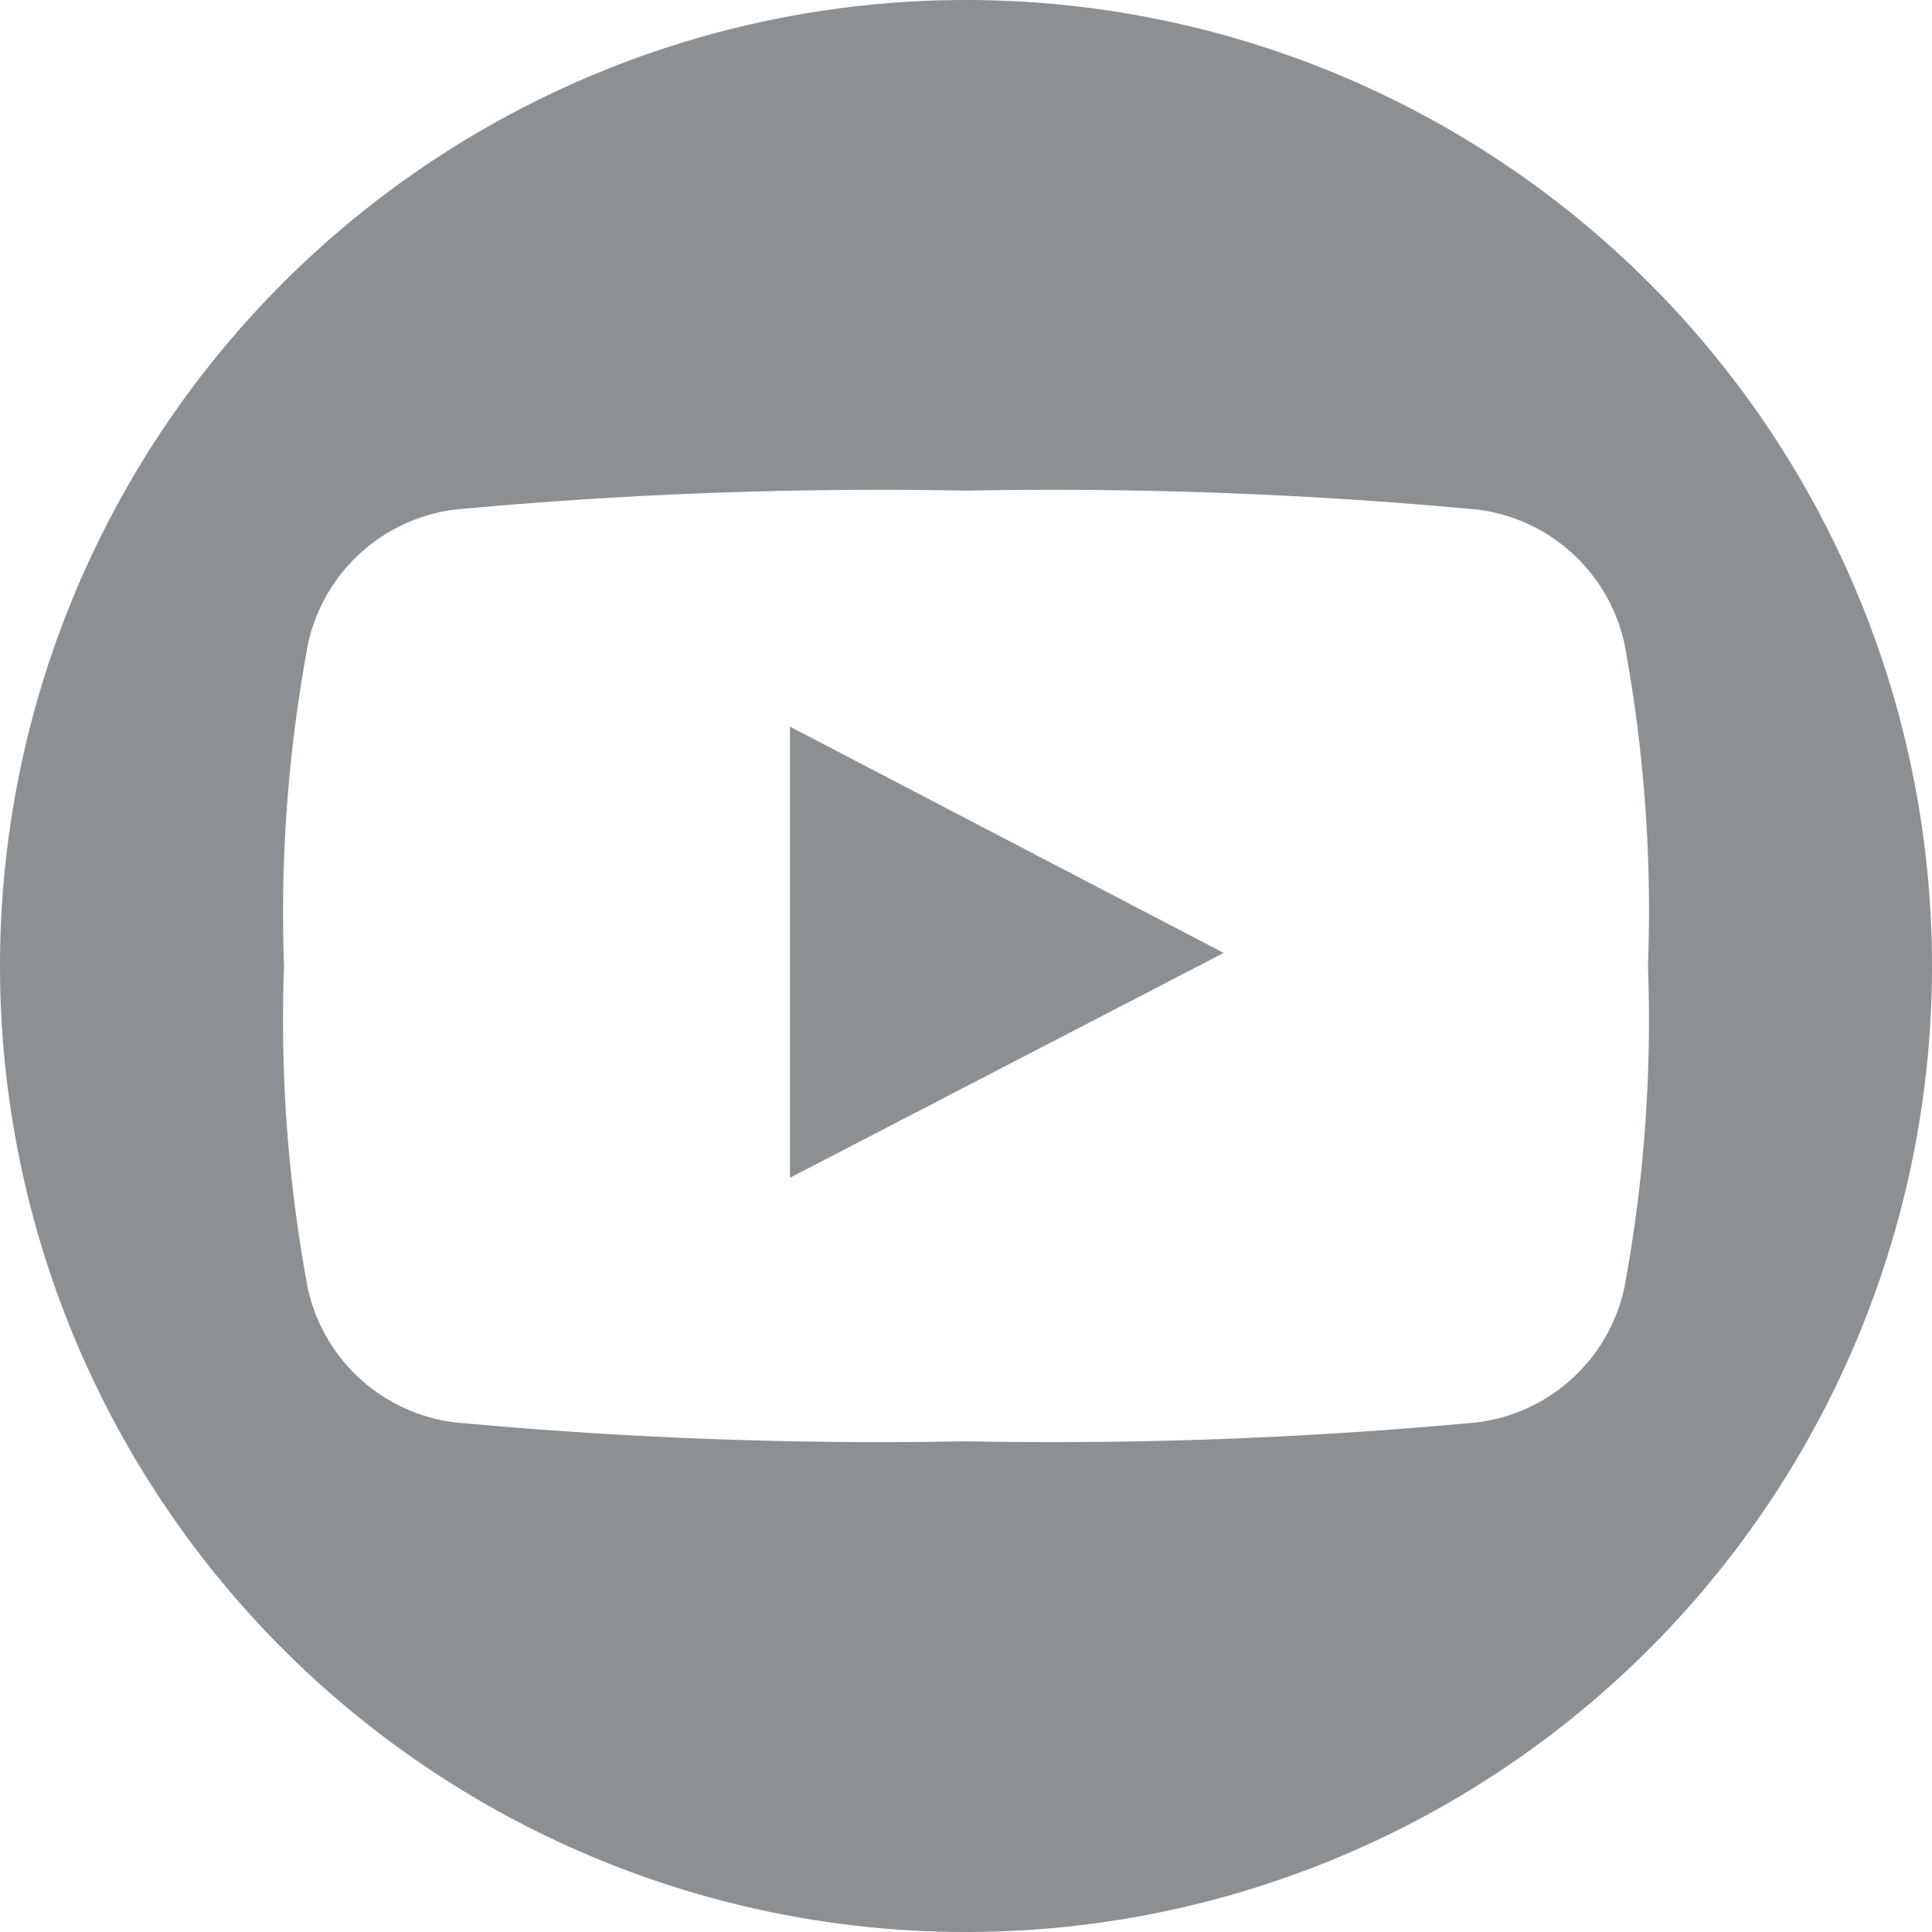 <svg xmlns="http://www.w3.org/2000/svg" width="26.588" height="26.587" viewBox="0 0 26.588 26.587"><defs><style>.a{fill:#8d9093;}</style></defs><path class="a" d="M39.969,42.972l5.968-3.094-5.968-3.114Z" transform="translate(-29.097 -26.764)"/><path class="a" d="M13.294,0A13.294,13.294,0,1,0,26.588,13.294,13.294,13.294,0,0,0,13.294,0Zm9.058,17.731a2.372,2.372,0,0,1-2.029,1.844,62.955,62.955,0,0,1-7.029.26,62.979,62.979,0,0,1-7.03-.26,2.37,2.37,0,0,1-2.028-1.844,20.1,20.1,0,0,1-.327-4.437,20.1,20.1,0,0,1,.331-4.437A2.371,2.371,0,0,1,6.267,7.012a63.044,63.044,0,0,1,7.03-.26,63.017,63.017,0,0,1,7.029.26,2.371,2.371,0,0,1,2.029,1.845,20.093,20.093,0,0,1,.324,4.437A20.1,20.1,0,0,1,22.352,17.731Z"/></svg>